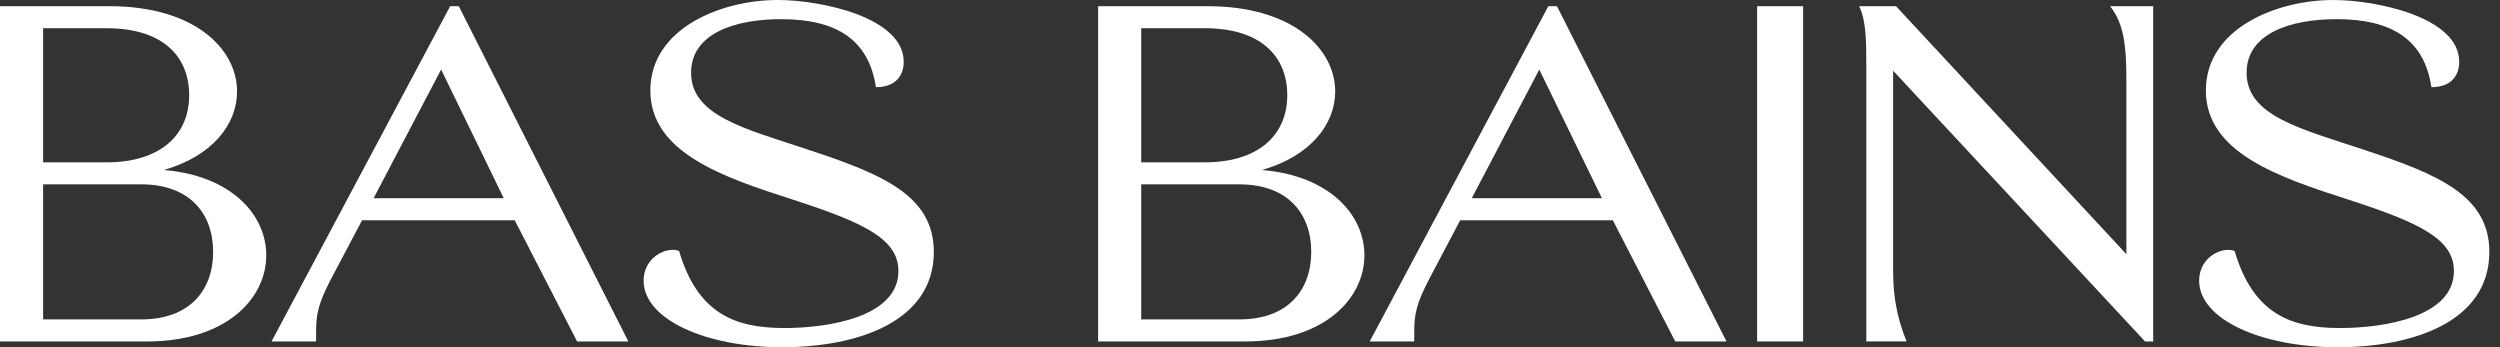 <?xml version="1.0" encoding="UTF-8"?>
<svg width="216px" height="30px" viewBox="0 0 216 30" version="1.1" xmlns="http://www.w3.org/2000/svg" xmlns:xlink="http://www.w3.org/1999/xlink">
    <rect x="0" y="0" width="216" height="30" fill="#333333" stroke="none"/>
    <title>logotype copy 2</title>
    <g id="Desktop---v2" stroke="none" stroke-width="1" fill="none" fill-rule="evenodd">
        <g id="1.-Home" transform="translate(-852, -24)" fill="#FFFFFF" fill-rule="nonzero">
            <g id="logotype-copy-2" transform="translate(852, 24)">
                <path d="M14.151,14.687 C18.373,13.486 20.482,10.713 20.482,7.902 C20.482,4.219 16.799,0.536 9.475,0.536 L0,0.536 L0,29.501 L12.704,29.501 C19.574,29.501 23.006,25.776 23.006,22.053 C23.006,18.618 20.068,15.183 14.151,14.687 Z M3.725,2.439 L9.227,2.439 C14.027,2.439 16.345,4.839 16.345,8.232 C16.345,11.624 13.903,14.024 9.227,14.024 L3.725,14.024 L3.725,2.439 Z M12.208,27.597 L3.725,27.597 L3.725,15.928 L12.208,15.928 C16.345,15.928 18.415,18.409 18.415,21.763 C18.415,25.116 16.345,27.597 12.208,27.597 Z" id="Shape"></path>
                <path d="M109.03,14.687 C113.252,13.486 115.361,10.713 115.361,7.902 C115.361,4.219 111.678,0.536 104.354,0.536 L94.879,0.536 L94.879,29.501 L107.583,29.501 C114.453,29.501 117.885,25.776 117.885,22.053 C117.885,18.618 114.946,15.183 109.03,14.687 Z M98.601,2.439 L104.103,2.439 C108.903,2.439 111.221,4.839 111.221,8.232 C111.221,11.624 108.779,14.024 104.103,14.024 L98.601,14.024 L98.601,2.439 Z M107.084,27.597 L98.601,27.597 L98.601,15.928 L107.084,15.928 C111.221,15.928 113.291,18.409 113.291,21.763 C113.291,25.116 111.221,27.597 107.084,27.597 Z" id="Shape"></path>
                <path d="M183.72,6.743 L183.72,21.963 L163.816,0.536 L160.629,0.536 C161.249,1.819 161.249,3.556 161.249,5.79 L161.249,29.498 L164.726,29.498 C163.816,27.222 163.567,25.4 163.567,23.373 L163.567,6.111 L185.333,29.501 L186.035,29.501 L186.035,0.536 L182.31,0.536 C183.469,1.985 183.717,3.847 183.717,6.743 L183.72,6.743 Z" id="Path"></path>
                <path d="M204.284,12.95 C198.782,11.128 194.106,10.011 194.106,6.289 C194.106,2.854 197.955,1.655 201.884,1.655 C206.684,1.655 209.456,3.435 210.076,7.532 C211.732,7.532 212.476,6.582 212.476,5.338 C212.476,1.489 205.319,0 201.593,0 C196.712,0 190.587,2.442 190.587,7.82 C190.587,13.198 196.875,15.31 202.916,17.253 C209.041,19.239 212.019,20.646 212.019,23.418 C212.019,27.391 205.979,28.342 202.171,28.342 C197.95,28.342 194.681,27.14 193.068,21.681 C191.994,21.266 190.006,22.219 190.006,24.247 C190.006,27.597 195.384,30 201.963,30 C208.542,30 215.079,27.766 215.079,21.765 C215.079,16.923 210.694,15.062 204.278,12.953 L204.284,12.95 Z" id="Path"></path>
                <path d="M133.776,0.536 L118.342,29.501 L122.191,29.501 L122.191,28.632 C122.191,27.143 122.397,26.19 123.474,24.123 L126.159,19.033 L139.351,19.033 L144.741,29.501 L149.168,29.501 L134.521,0.536 L133.776,0.536 Z M132.995,6.007 L138.407,17.126 L127.16,17.126 L132.995,6.007 Z" id="Shape"></path>
                <path d="M38.895,0.536 L23.46,29.501 L27.31,29.501 L27.31,28.632 C27.31,27.143 27.516,26.19 28.593,24.123 L31.28,19.033 L44.473,19.033 L49.862,29.501 L54.289,29.501 L39.639,0.536 L38.895,0.536 L38.895,0.536 Z M38.113,6.007 L43.525,17.126 L32.279,17.126 L38.113,6.007 Z" id="Shape"></path>
                <rect id="Rectangle" x="151.816" y="0.536" width="3.973" height="28.965"></rect>
                <path d="M69.887,12.95 C64.385,11.128 59.71,10.011 59.71,6.289 C59.71,2.854 63.559,1.655 67.487,1.655 C72.287,1.655 75.059,3.435 75.68,7.532 C77.335,7.532 78.08,6.582 78.08,5.338 C78.08,1.489 70.922,0 67.197,0 C62.315,0 56.19,2.442 56.19,7.82 C56.19,13.198 62.479,15.31 68.519,17.253 C74.645,19.239 77.623,20.646 77.623,23.418 C77.623,27.391 71.582,28.342 67.775,28.342 C63.553,28.342 60.285,27.14 58.672,21.681 C57.597,21.266 55.609,22.219 55.609,24.247 C55.609,27.597 60.987,30 67.566,30 C74.146,30 80.682,27.766 80.682,21.765 C80.682,16.923 76.297,15.062 69.882,12.953 L69.887,12.95 Z" id="Path"></path>
            </g>
        </g>
    </g>
</svg>